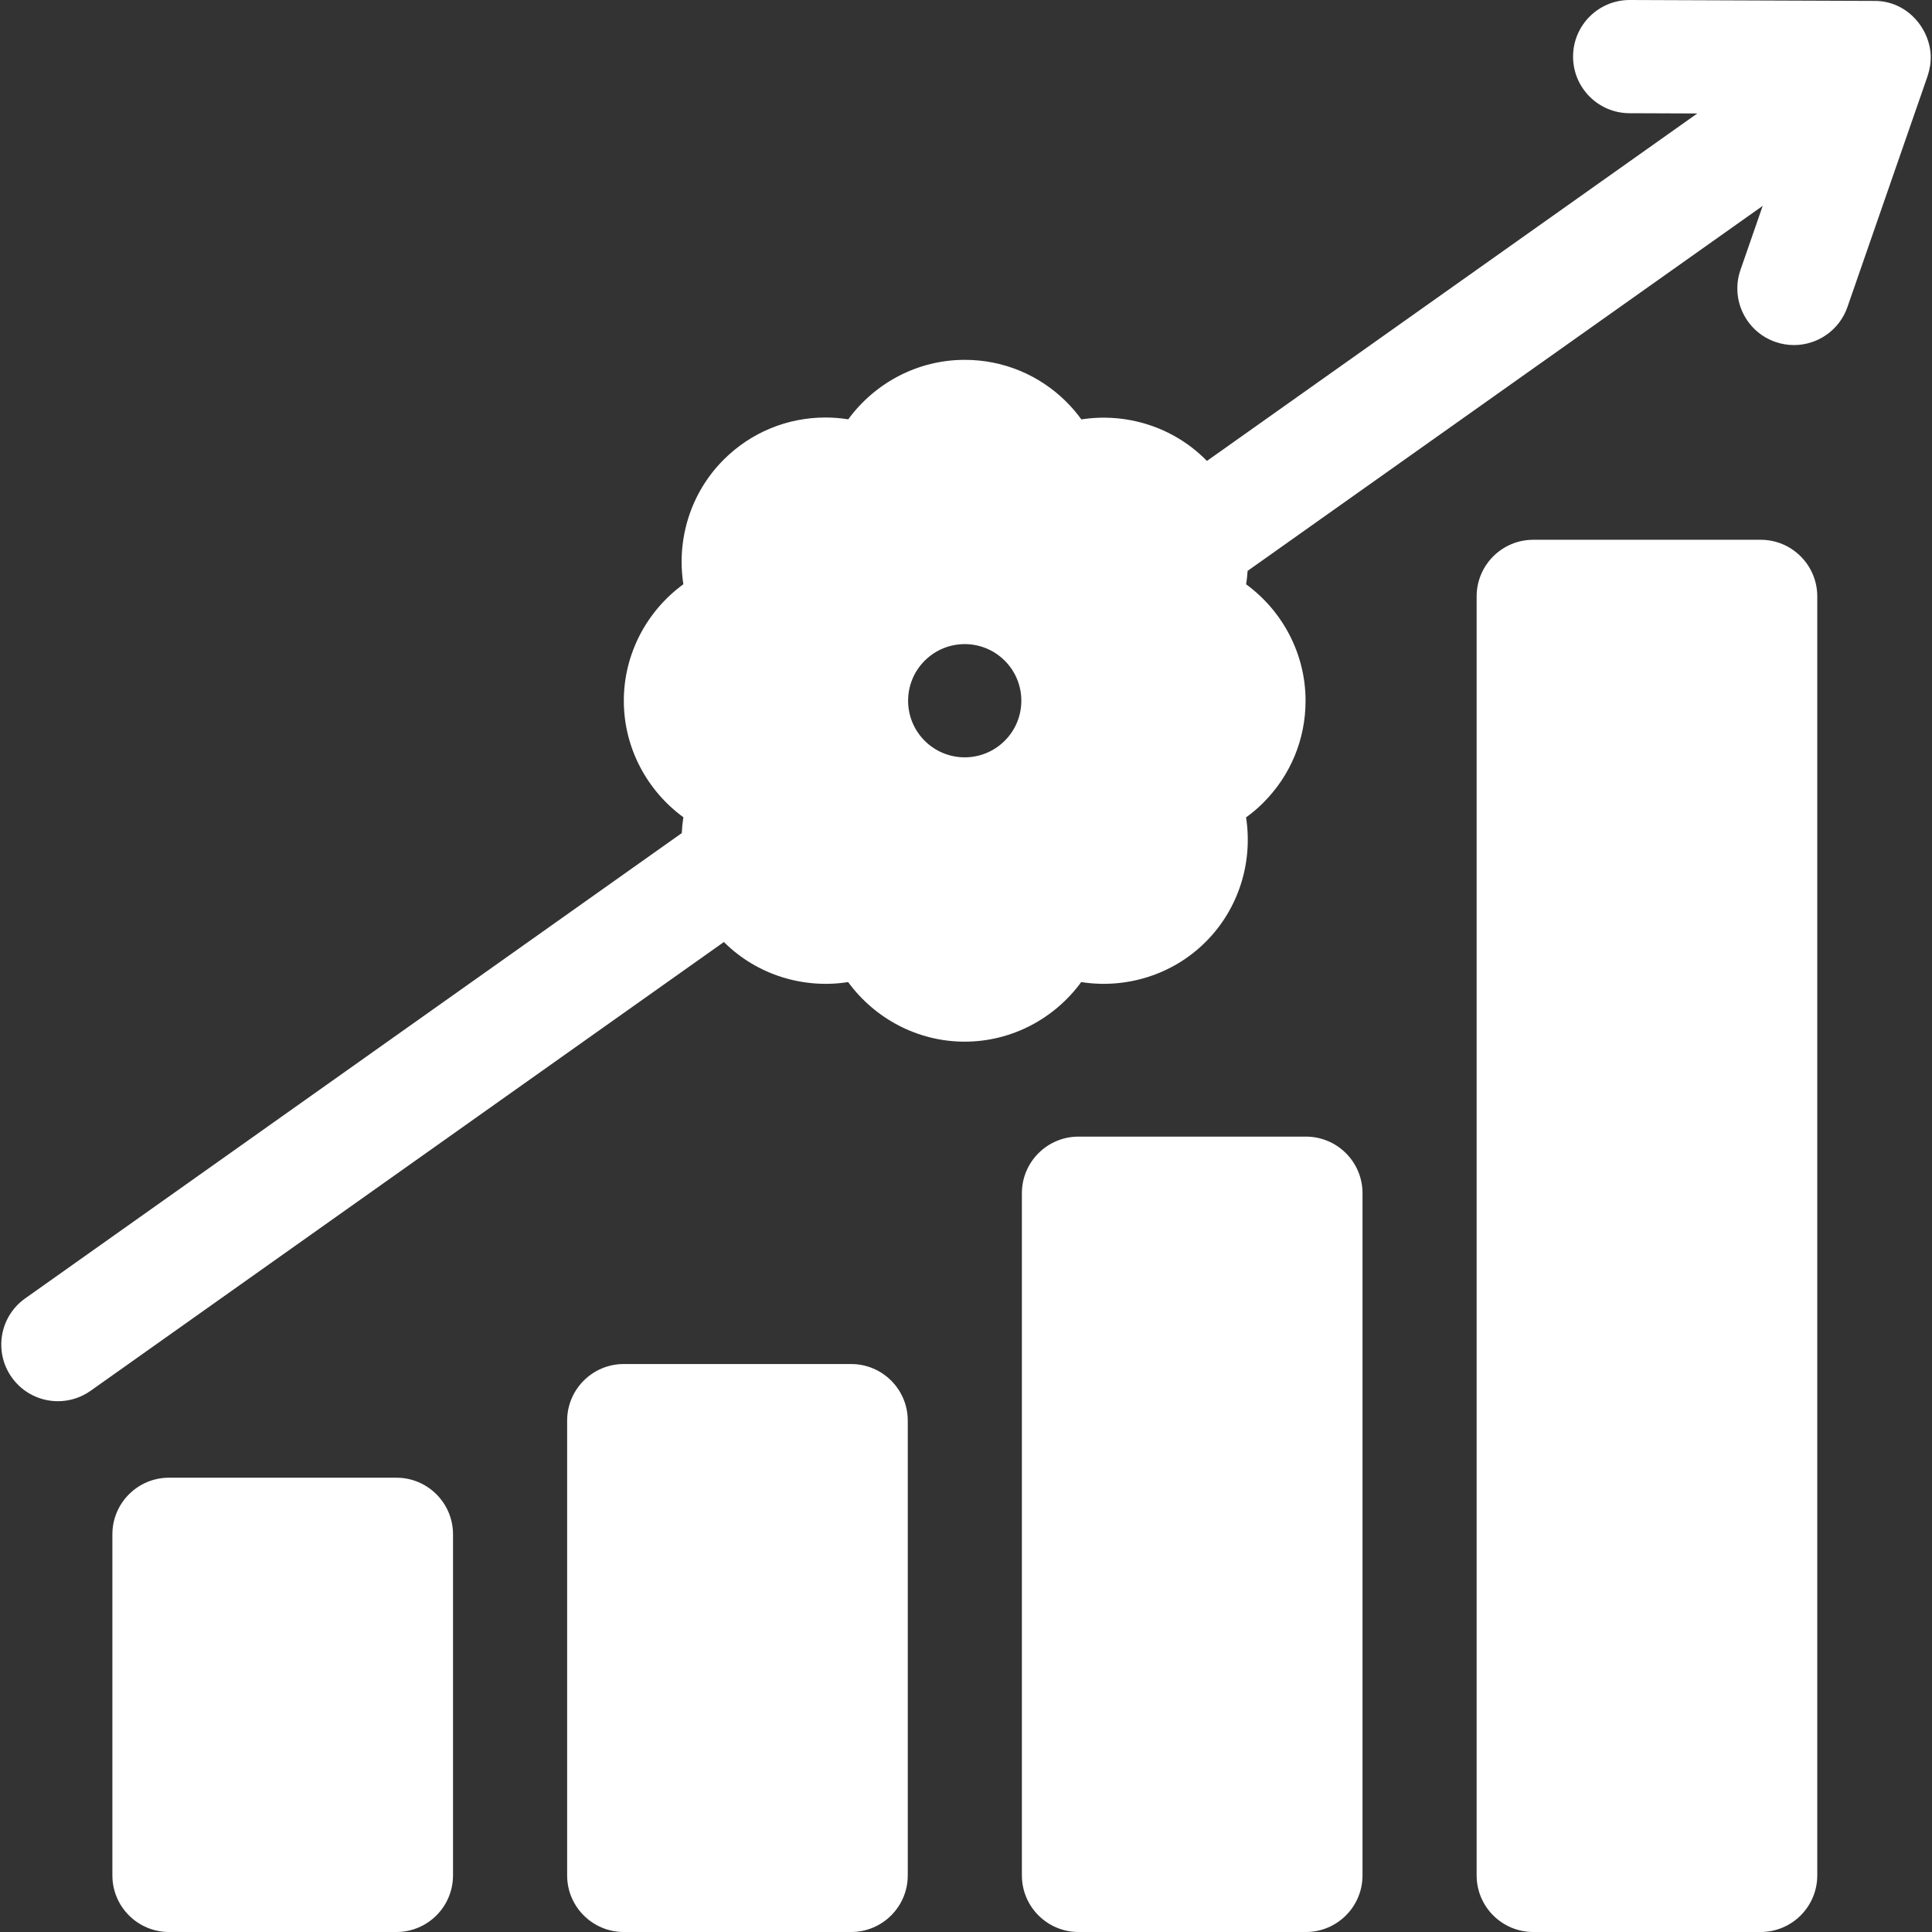 <?xml version="1.0" encoding="UTF-8"?> <svg xmlns="http://www.w3.org/2000/svg" xmlns:xlink="http://www.w3.org/1999/xlink" xmlns:svgjs="http://svgjs.com/svgjs" width="512" height="512" x="0" y="0" viewBox="0 0 512 512" style="enable-background:new 0 0 512 512" xml:space="preserve"><rect x="0" y="0" width="512" height="512" fill="#333333" stroke="none"/> <g> <g xmlns="http://www.w3.org/2000/svg"> <path d="m466.593 143.048h-60.267c-8.281 0-15.002 6.721-15.002 15.002v338.949c0 8.281 6.721 15.002 15.002 15.002h60.267c8.281 0 15.002-6.721 15.002-15.002v-338.95c0-8.28-6.721-15.001-15.002-15.001z" fill="#ffffff" data-original="#000000"></path> <path d="m225.566 361.483h-60.267c-8.281 0-15.002 6.721-15.002 15.002v120.514c0 8.281 6.721 15.002 15.002 15.002h60.267c8.281 0 15.002-6.721 15.002-15.002v-120.515c-.001-8.28-6.721-15.001-15.002-15.001z" fill="#ffffff" data-original="#000000"></path> <path d="m346.079 301.216h-60.267c-8.281 0-15.002 6.711-15.002 15.002v180.781c0 8.281 6.721 15.002 15.002 15.002h60.267c8.281 0 15.002-6.721 15.002-15.002v-180.781c0-8.291-6.721-15.002-15.002-15.002z" fill="#ffffff" data-original="#000000"></path> <path d="m105.052 391.606h-60.267c-8.281 0-15.002 6.721-15.002 15.002v90.39c0 8.281 6.721 15.002 15.002 15.002h60.267c8.281 0 15.002-6.721 15.002-15.002v-90.39c0-8.281-6.721-15.002-15.002-15.002z" fill="#ffffff" data-original="#000000"></path> <path d="m511.628 16.113c.548-7.694-5.798-15.998-14.995-15.871l-64.697-.242c-.019 0-.038 0-.057 0-8.259 0-14.97 6.679-15.001 14.946-.031 8.285 6.661 15.027 14.946 15.058l17.973.067-.006.004-129.945 92.081c-.1-.11-.21-.22-.32-.33-8.841-8.841-21.223-12.501-32.954-10.681-1.18-1.63-2.5-3.17-3.93-4.611-7.221-7.201-16.802-11.171-26.983-11.171-12.511 0-23.853 6.171-30.864 15.762-1.99-.32-4.01-.48-6.04-.48-10.191.01-19.782 3.98-26.983 11.181-8.861 8.861-12.511 21.262-10.671 33.004-9.611 7.011-15.782 18.362-15.782 30.884 0 12.511 6.181 23.853 15.782 30.864-.22 1.4-.36 2.8-.42 4.2l-174.013 123.315c-6.76 4.79-8.356 14.153-3.566 20.914 2.924 4.127 7.553 6.329 12.252 6.329 2.999 0 6.028-.897 8.661-2.763l167.821-118.928c8.851 8.818 21.22 12.457 32.93 10.617 7.011 9.601 18.362 15.792 30.883 15.792s23.873-6.181 30.884-15.792c11.741 1.84 24.153-1.81 33.004-10.671 8.851-8.851 12.511-21.232 10.681-32.974 1.63-1.17 3.17-2.48 4.59-3.91 7.211-7.211 11.181-16.802 11.181-27.003 0-12.511-6.161-23.843-15.752-30.854.19-1.18.32-2.37.39-3.56l136.506-96.731.002-.001-5.888 16.966c-2.716 7.827 1.427 16.374 9.254 19.091 1.628.565 3.288.833 4.92.833 6.211 0 12.02-3.889 14.172-10.087l21.123-60.863c.297-.88.829-2.536.912-4.385zm-266.57 158.978c5.861-5.861 15.352-5.861 21.212 0 5.861 5.861 5.861 15.362 0 21.212-2.931 2.93-6.771 4.401-10.611 4.401-3.841 0-7.681-1.47-10.611-4.391-5.851-5.861-5.861-15.352 0-21.212z" fill="#ffffff" data-original="#000000"></path> </g> </g> </svg> 